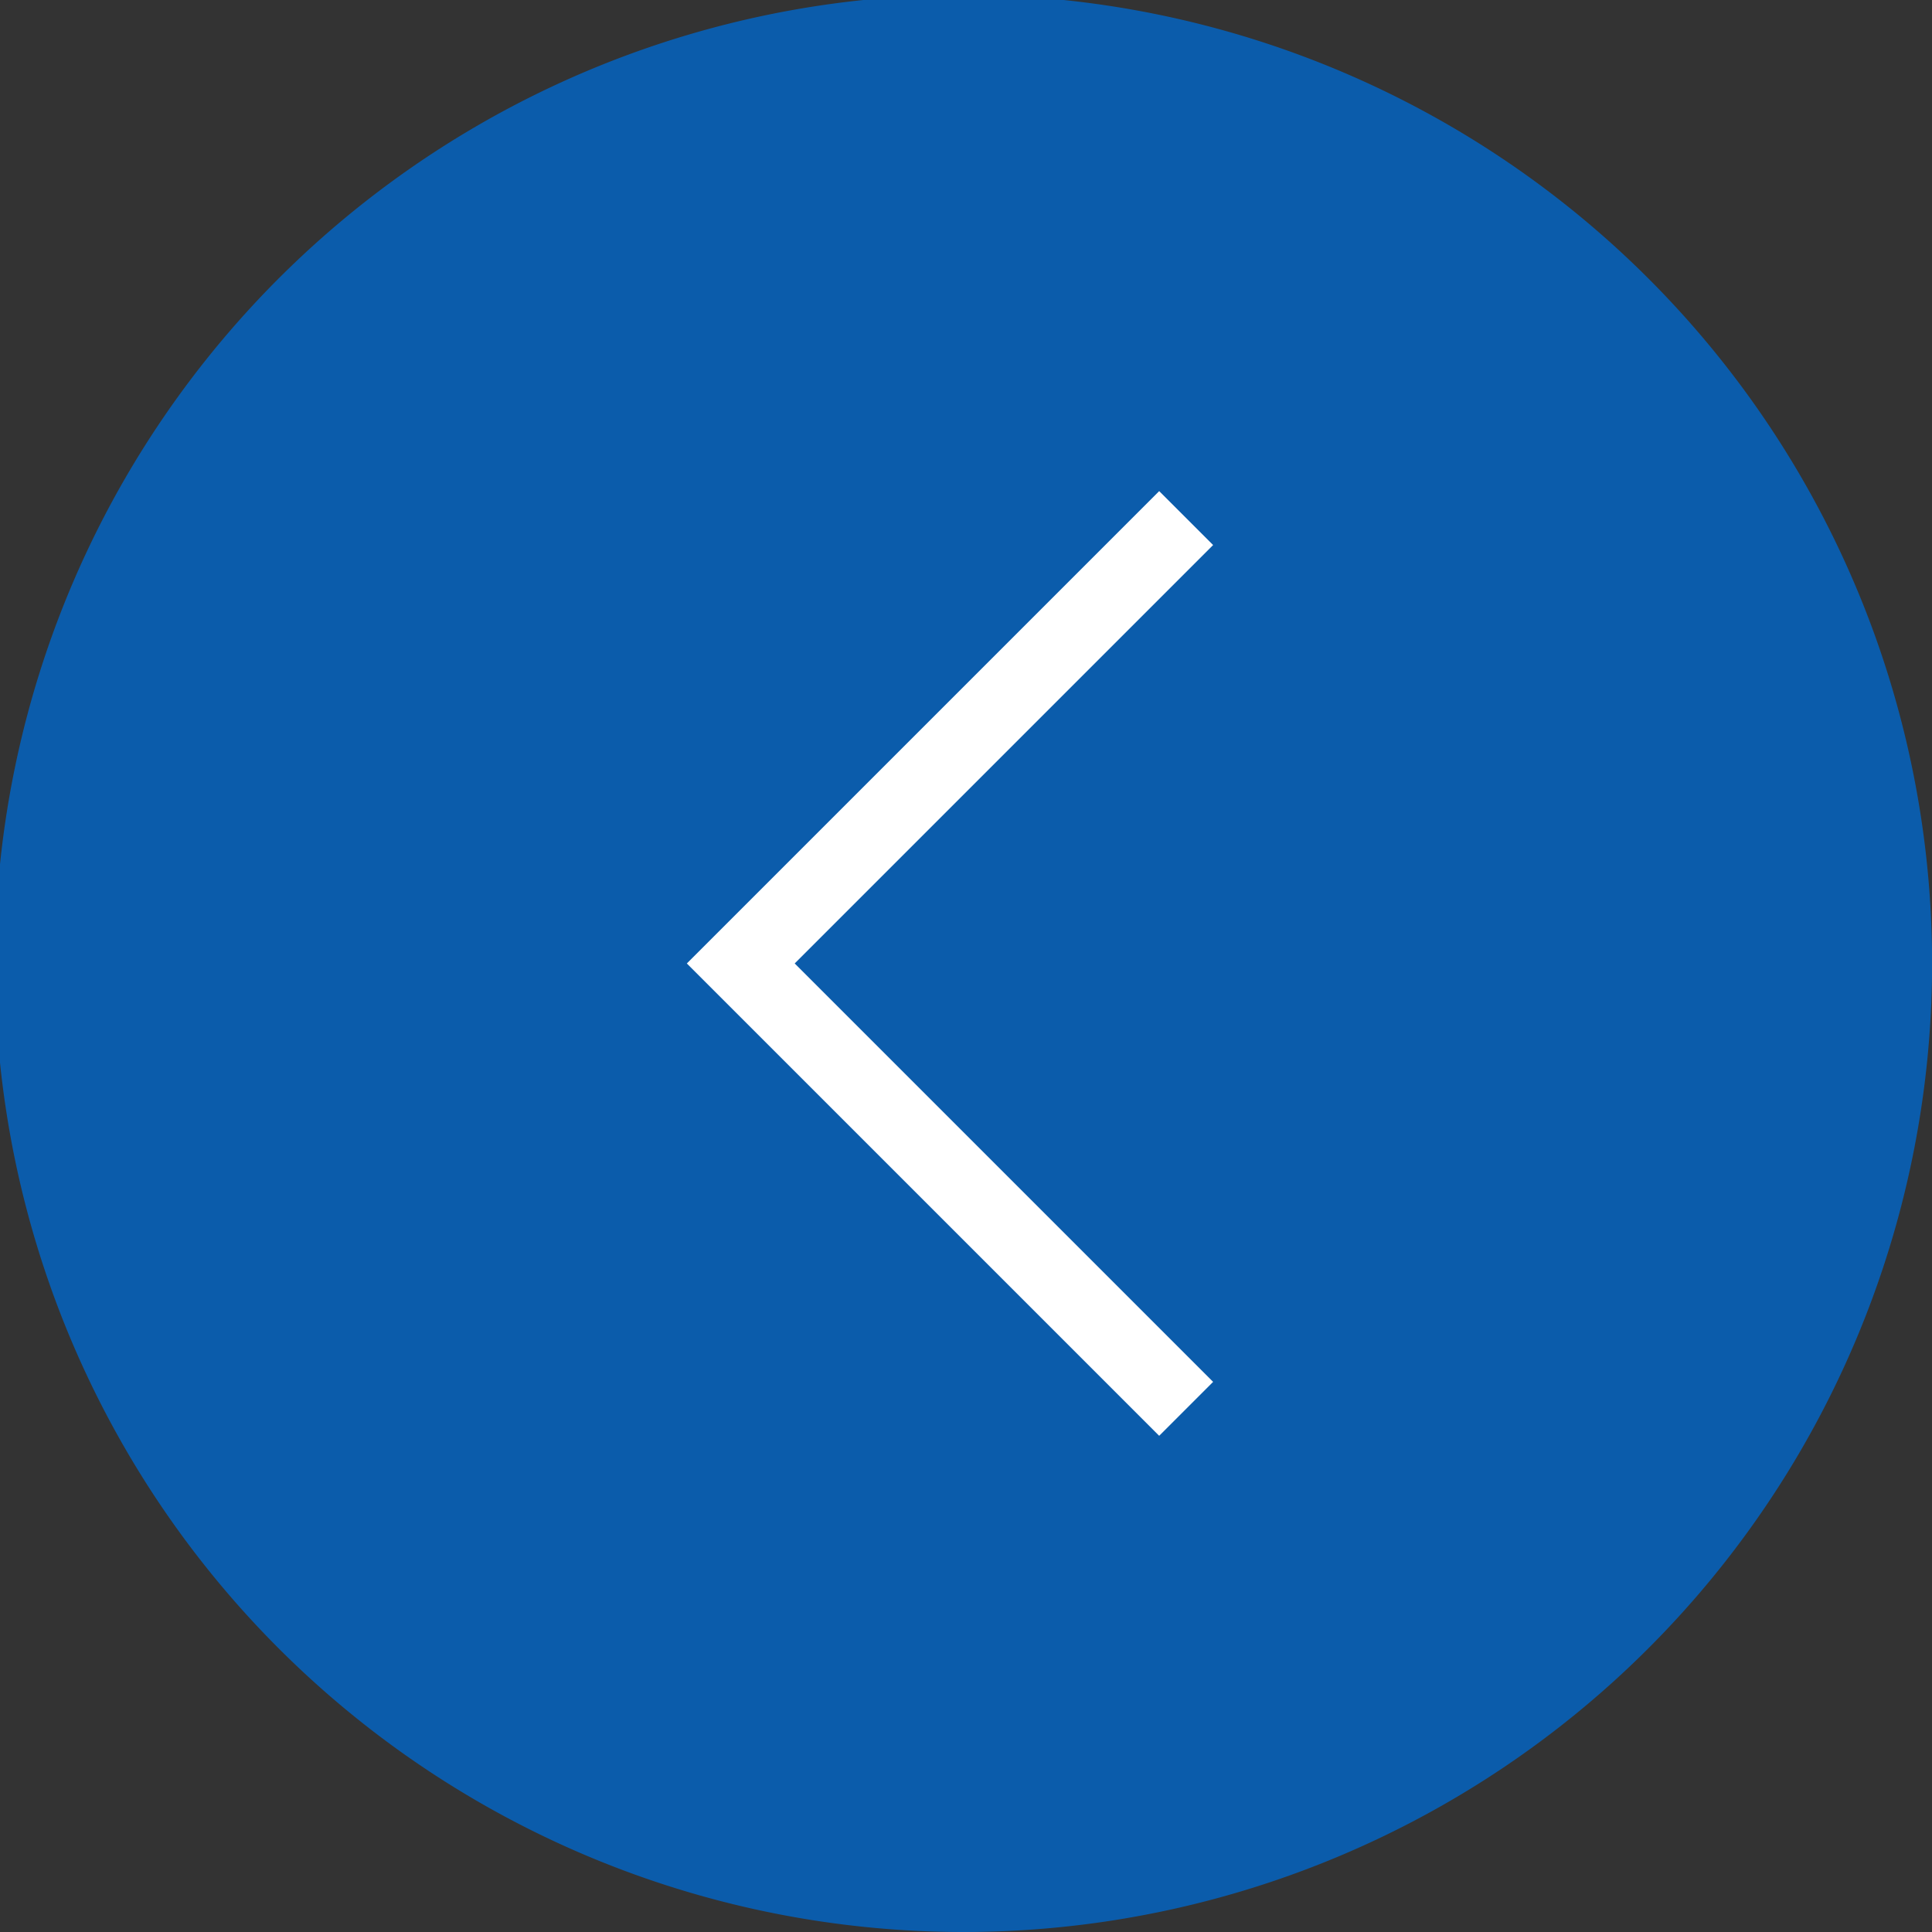 <svg xmlns="http://www.w3.org/2000/svg" xmlns:xlink="http://www.w3.org/1999/xlink" width="38" height="38" viewBox="0 0 38 38">
  <rect x="0" y="0" width="38" height="38" fill="#333333" stroke="none"/>
  <defs>
    <clipPath id="clip-path">
      <rect id="長方形_125" data-name="長方形 125" width="38" height="38" fill="none"/>
    </clipPath>
  </defs>
  <g id="グループ_539" data-name="グループ 539" transform="translate(38 38) rotate(180)">
    <g id="グループ_57" data-name="グループ 57" clip-path="url(#clip-path)">
      <path id="パス_50" data-name="パス 50" d="M38.1,19.051A19.051,19.051,0,1,1,19.051,0,19.05,19.05,0,0,1,38.1,19.051" fill="#0b5cab"/>
      <path id="パス_51" data-name="パス 51" d="M7.7,22.92l8.76-8.76L7.7,5.4" transform="translate(6.97 4.89)" fill="none" stroke="#fff" stroke-miterlimit="10" stroke-width="1.5"/>
    </g>
  </g>
</svg>
